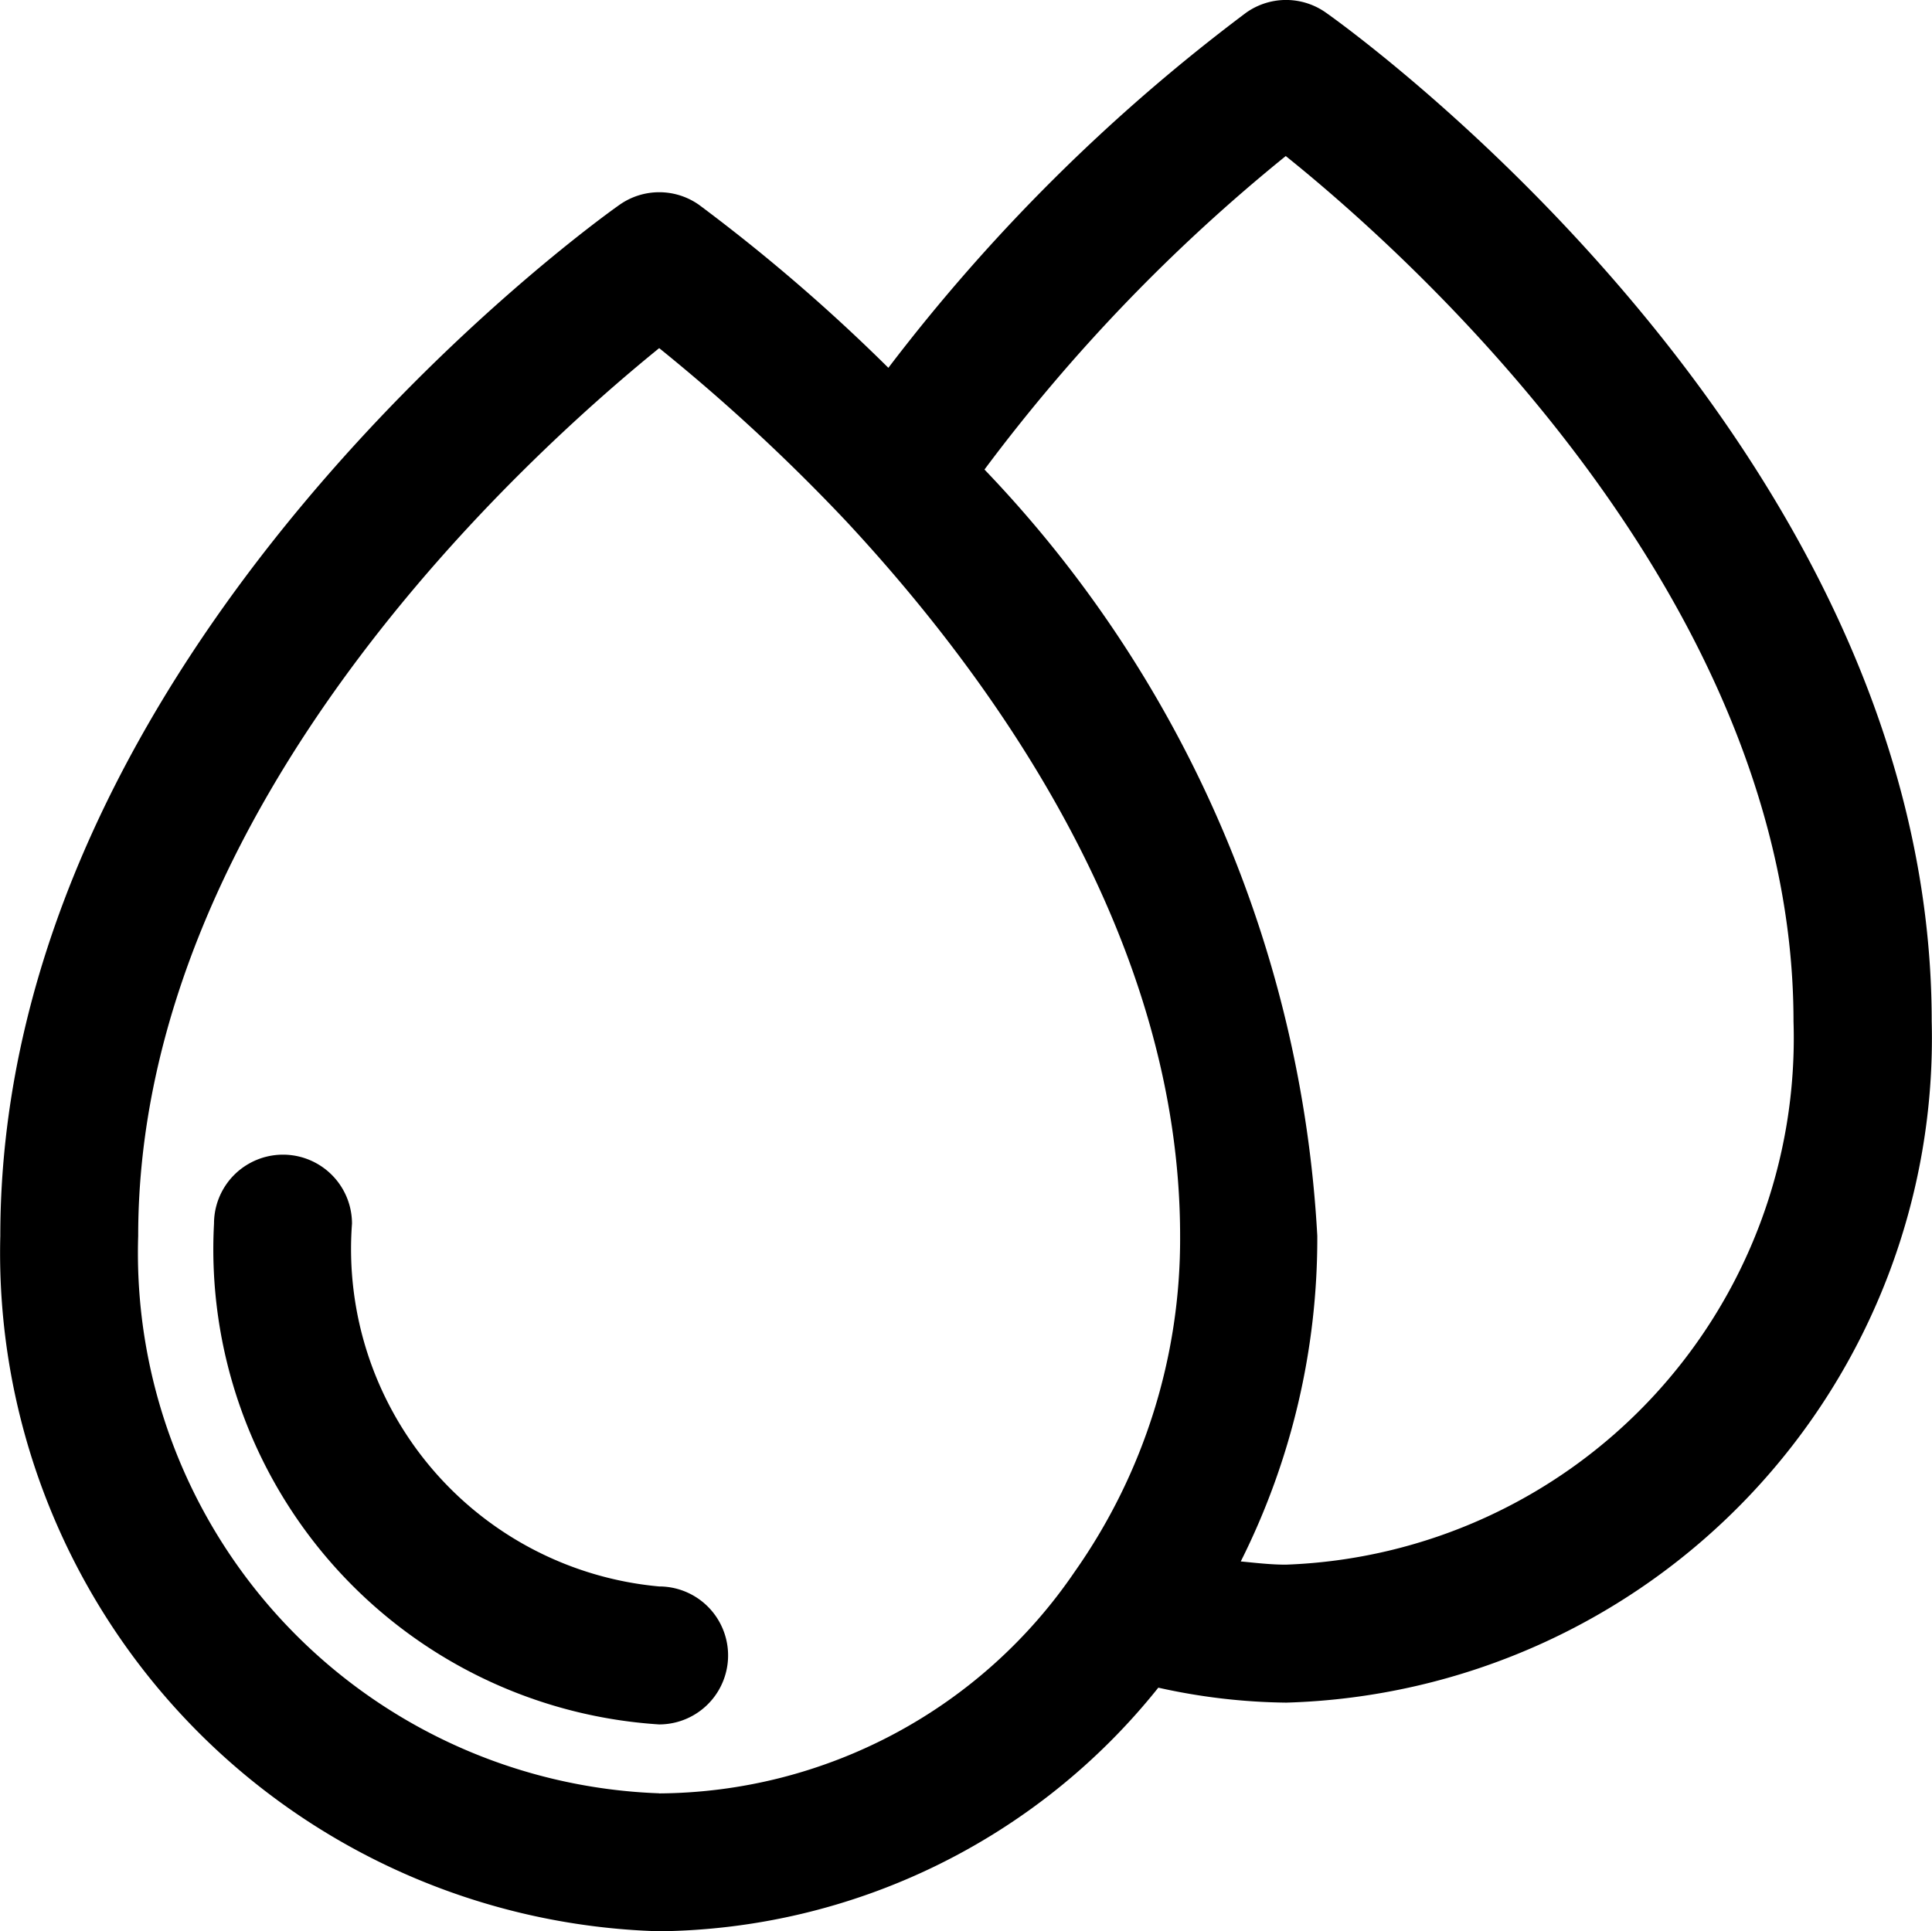 <?xml version="1.0" encoding="UTF-8"?> <svg xmlns="http://www.w3.org/2000/svg" width="19.238" height="19.233" viewBox="0 0 19.238 19.233"><g id="Layer_2" data-name="Layer 2" transform="translate(-1.997 -2)"><path id="Caminho_4583" data-name="Caminho 4583" d="M9.532,23.04a3.375,3.375,0,0,1-3.058-3.613.687.687,0,1,0-1.374,0,4.742,4.742,0,0,0,4.432,4.987.687.687,0,0,0,0-1.374Z" transform="translate(-0.972 -5.241)"></path><path id="Caminho_4584" data-name="Caminho 4584" d="M15.2,2.126a.687.687,0,0,0-.794,0,18.168,18.168,0,0,0-3.563,3.537A17.763,17.763,0,0,0,8.959,4.041a.687.687,0,0,0-.795,0C7.912,4.218,2,8.471,2,14.308A6.758,6.758,0,0,0,8.56,21.233a6.449,6.449,0,0,0,4.971-2.426,6.114,6.114,0,0,0,1.274.149,6.62,6.62,0,0,0,6.427-6.785C21.232,6.46,15.448,2.3,15.2,2.126ZM8.56,19.859a5.385,5.385,0,0,1-5.187-5.552C3.373,10,7.288,6.5,8.561,5.467a18.825,18.825,0,0,1,1.863,1.725c1.517,1.63,3.324,4.19,3.324,7.116A5.751,5.751,0,0,1,12.7,17.65a5.041,5.041,0,0,1-4.14,2.21ZM14.8,17.582c-.151,0-.3-.018-.448-.032a7.17,7.17,0,0,0,.762-3.243A11.972,11.972,0,0,0,11.8,6.676a17.4,17.4,0,0,1,3-3.122c1.258,1.01,5.056,4.415,5.056,8.618A5.247,5.247,0,0,1,14.8,17.582Z"></path></g></svg> 
